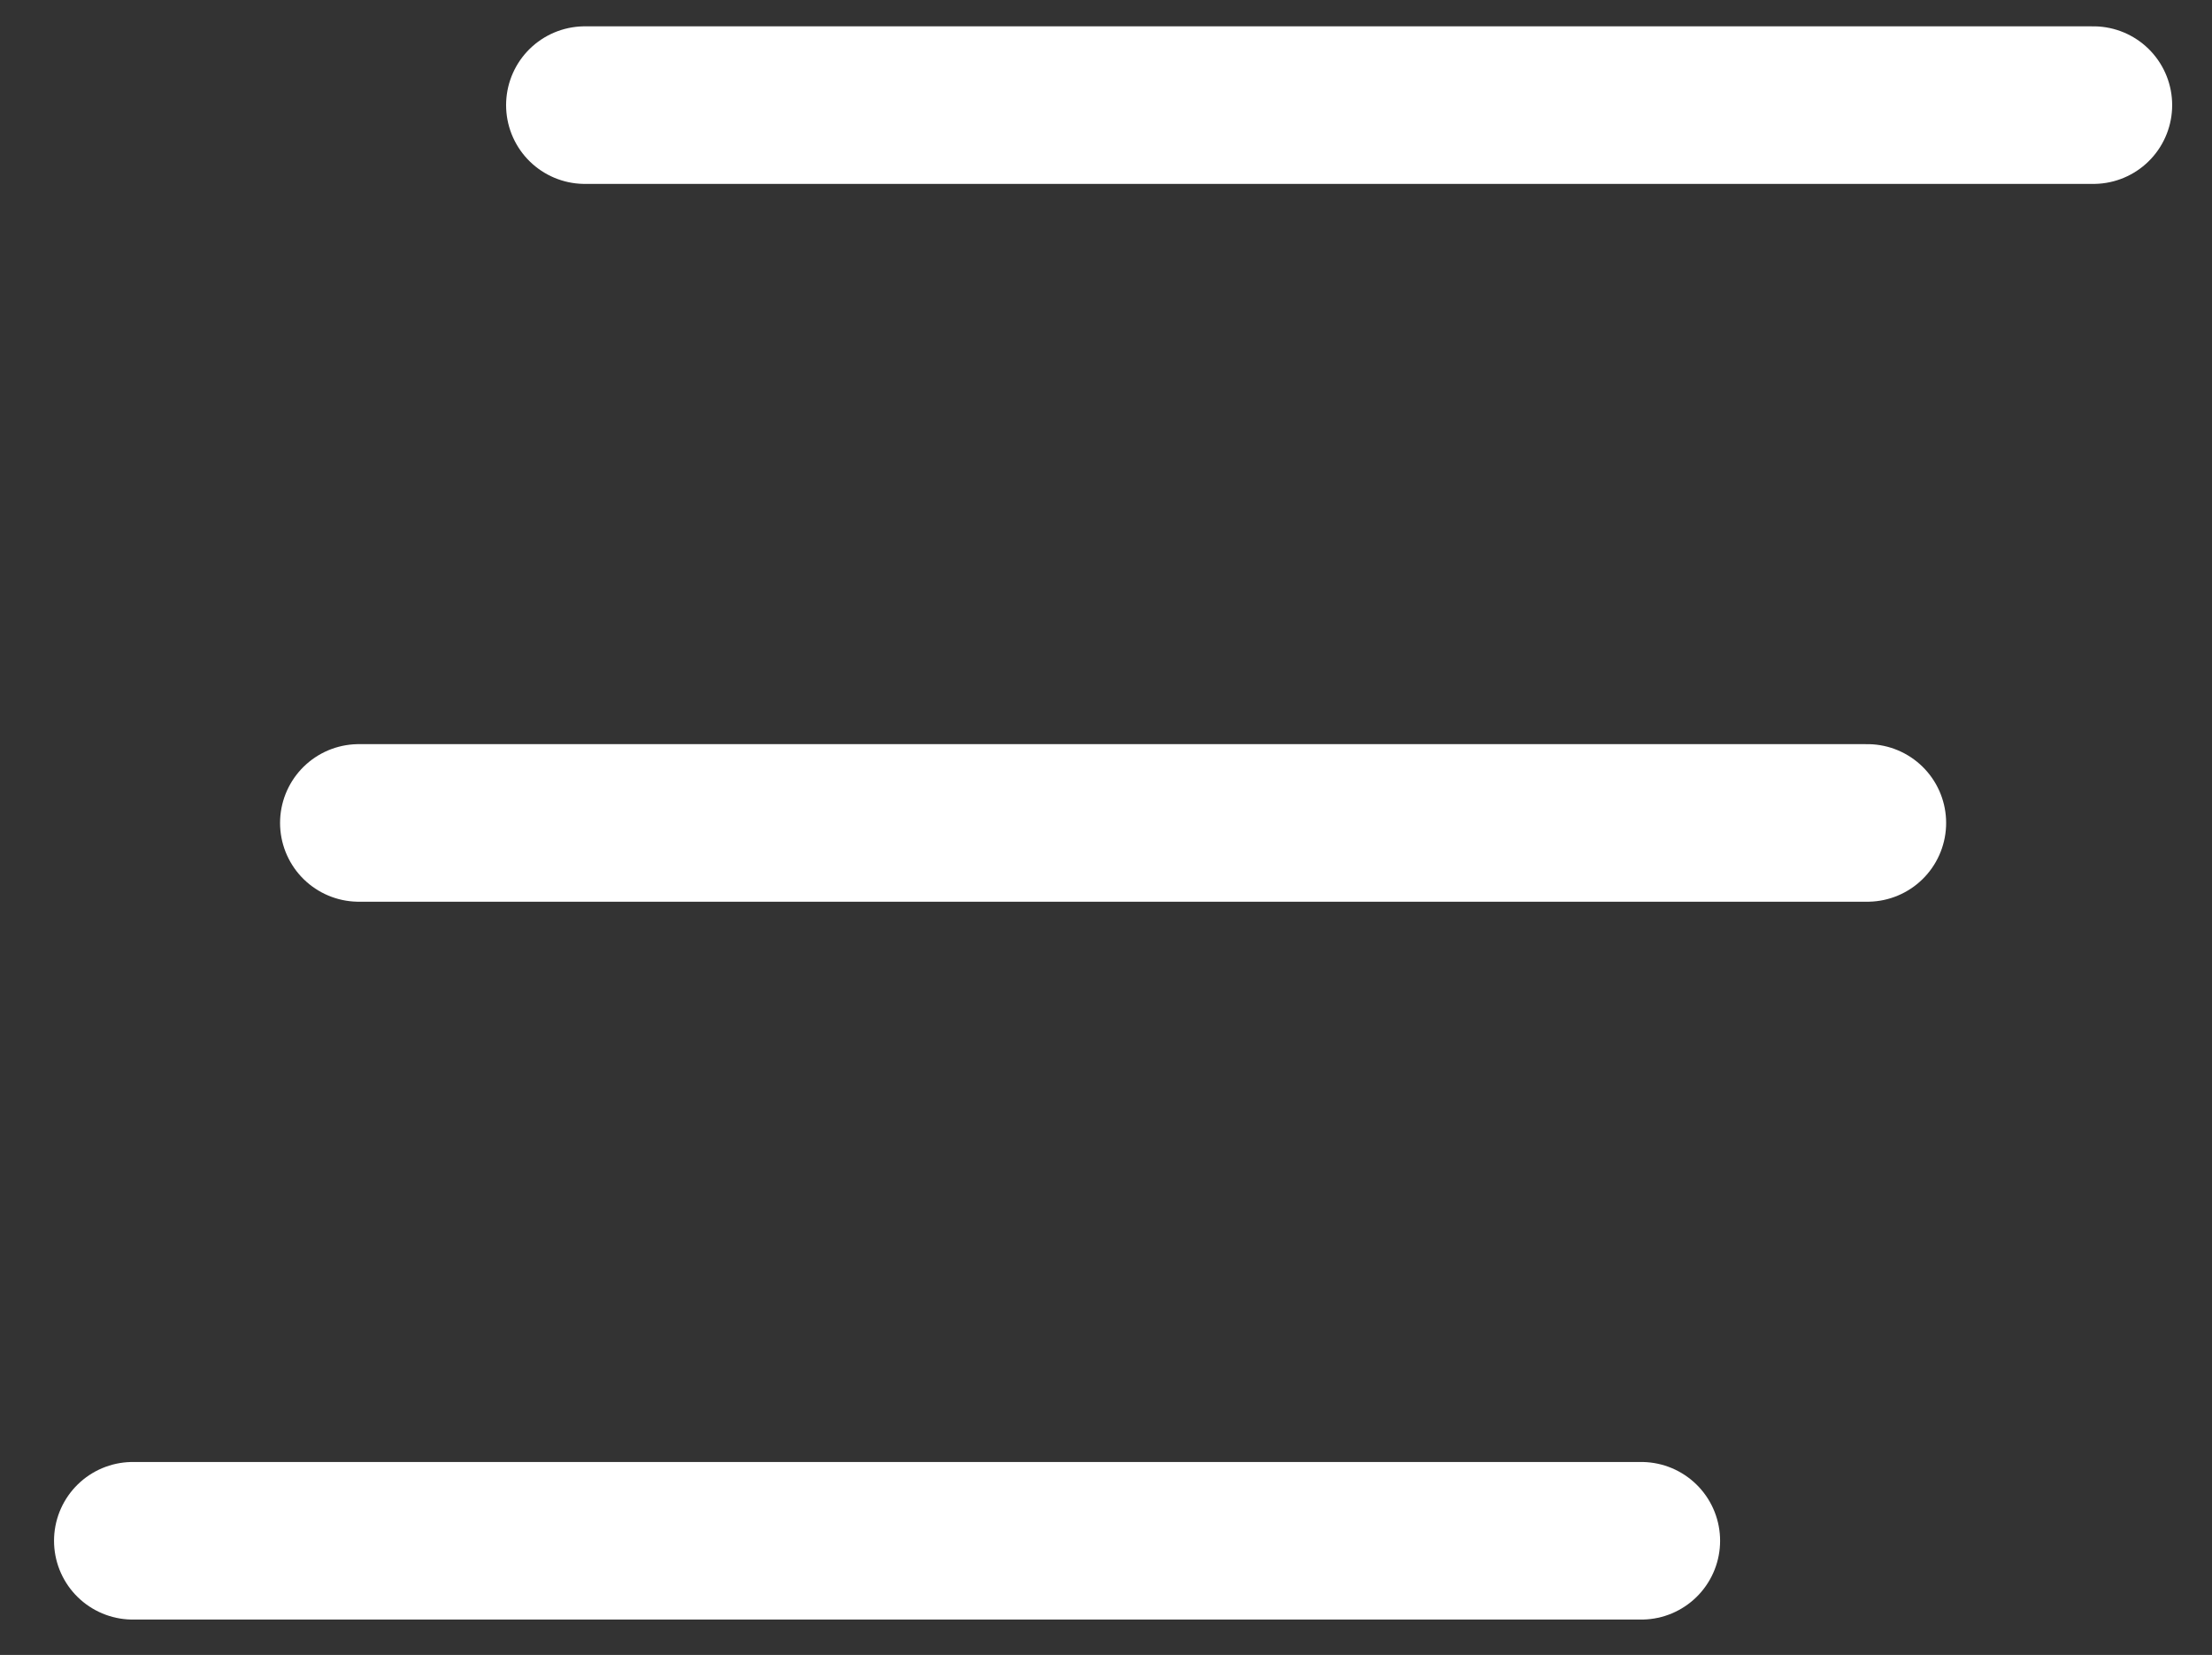 <?xml version="1.0" encoding="UTF-8" standalone="no"?><!DOCTYPE svg PUBLIC "-//W3C//DTD SVG 1.1//EN" "http://www.w3.org/Graphics/SVG/1.1/DTD/svg11.dtd"><svg width="100%" height="100%" viewBox="0 0 246 184" version="1.1" xmlns="http://www.w3.org/2000/svg" xmlns:xlink="http://www.w3.org/1999/xlink" xml:space="preserve" xmlns:serif="http://www.serif.com/" style="fill-rule:evenodd;clip-rule:evenodd;stroke-linecap:round;"><rect x="0" y="0" width="246" height="184" fill="#333333" stroke="none"/><g><path d="M65.043,11.687l167.767,-0" style="fill:none;fill-rule:nonzero;stroke:#fff;stroke-width:17.52px;"/><path d="M39.906,91.496l167.767,-0" style="fill:none;fill-rule:nonzero;stroke:#fff;stroke-width:17.52px;"/><path d="M14.768,171.308l167.767,-0" style="fill:none;fill-rule:nonzero;stroke:#fff;stroke-width:17.52px;"/></g></svg>